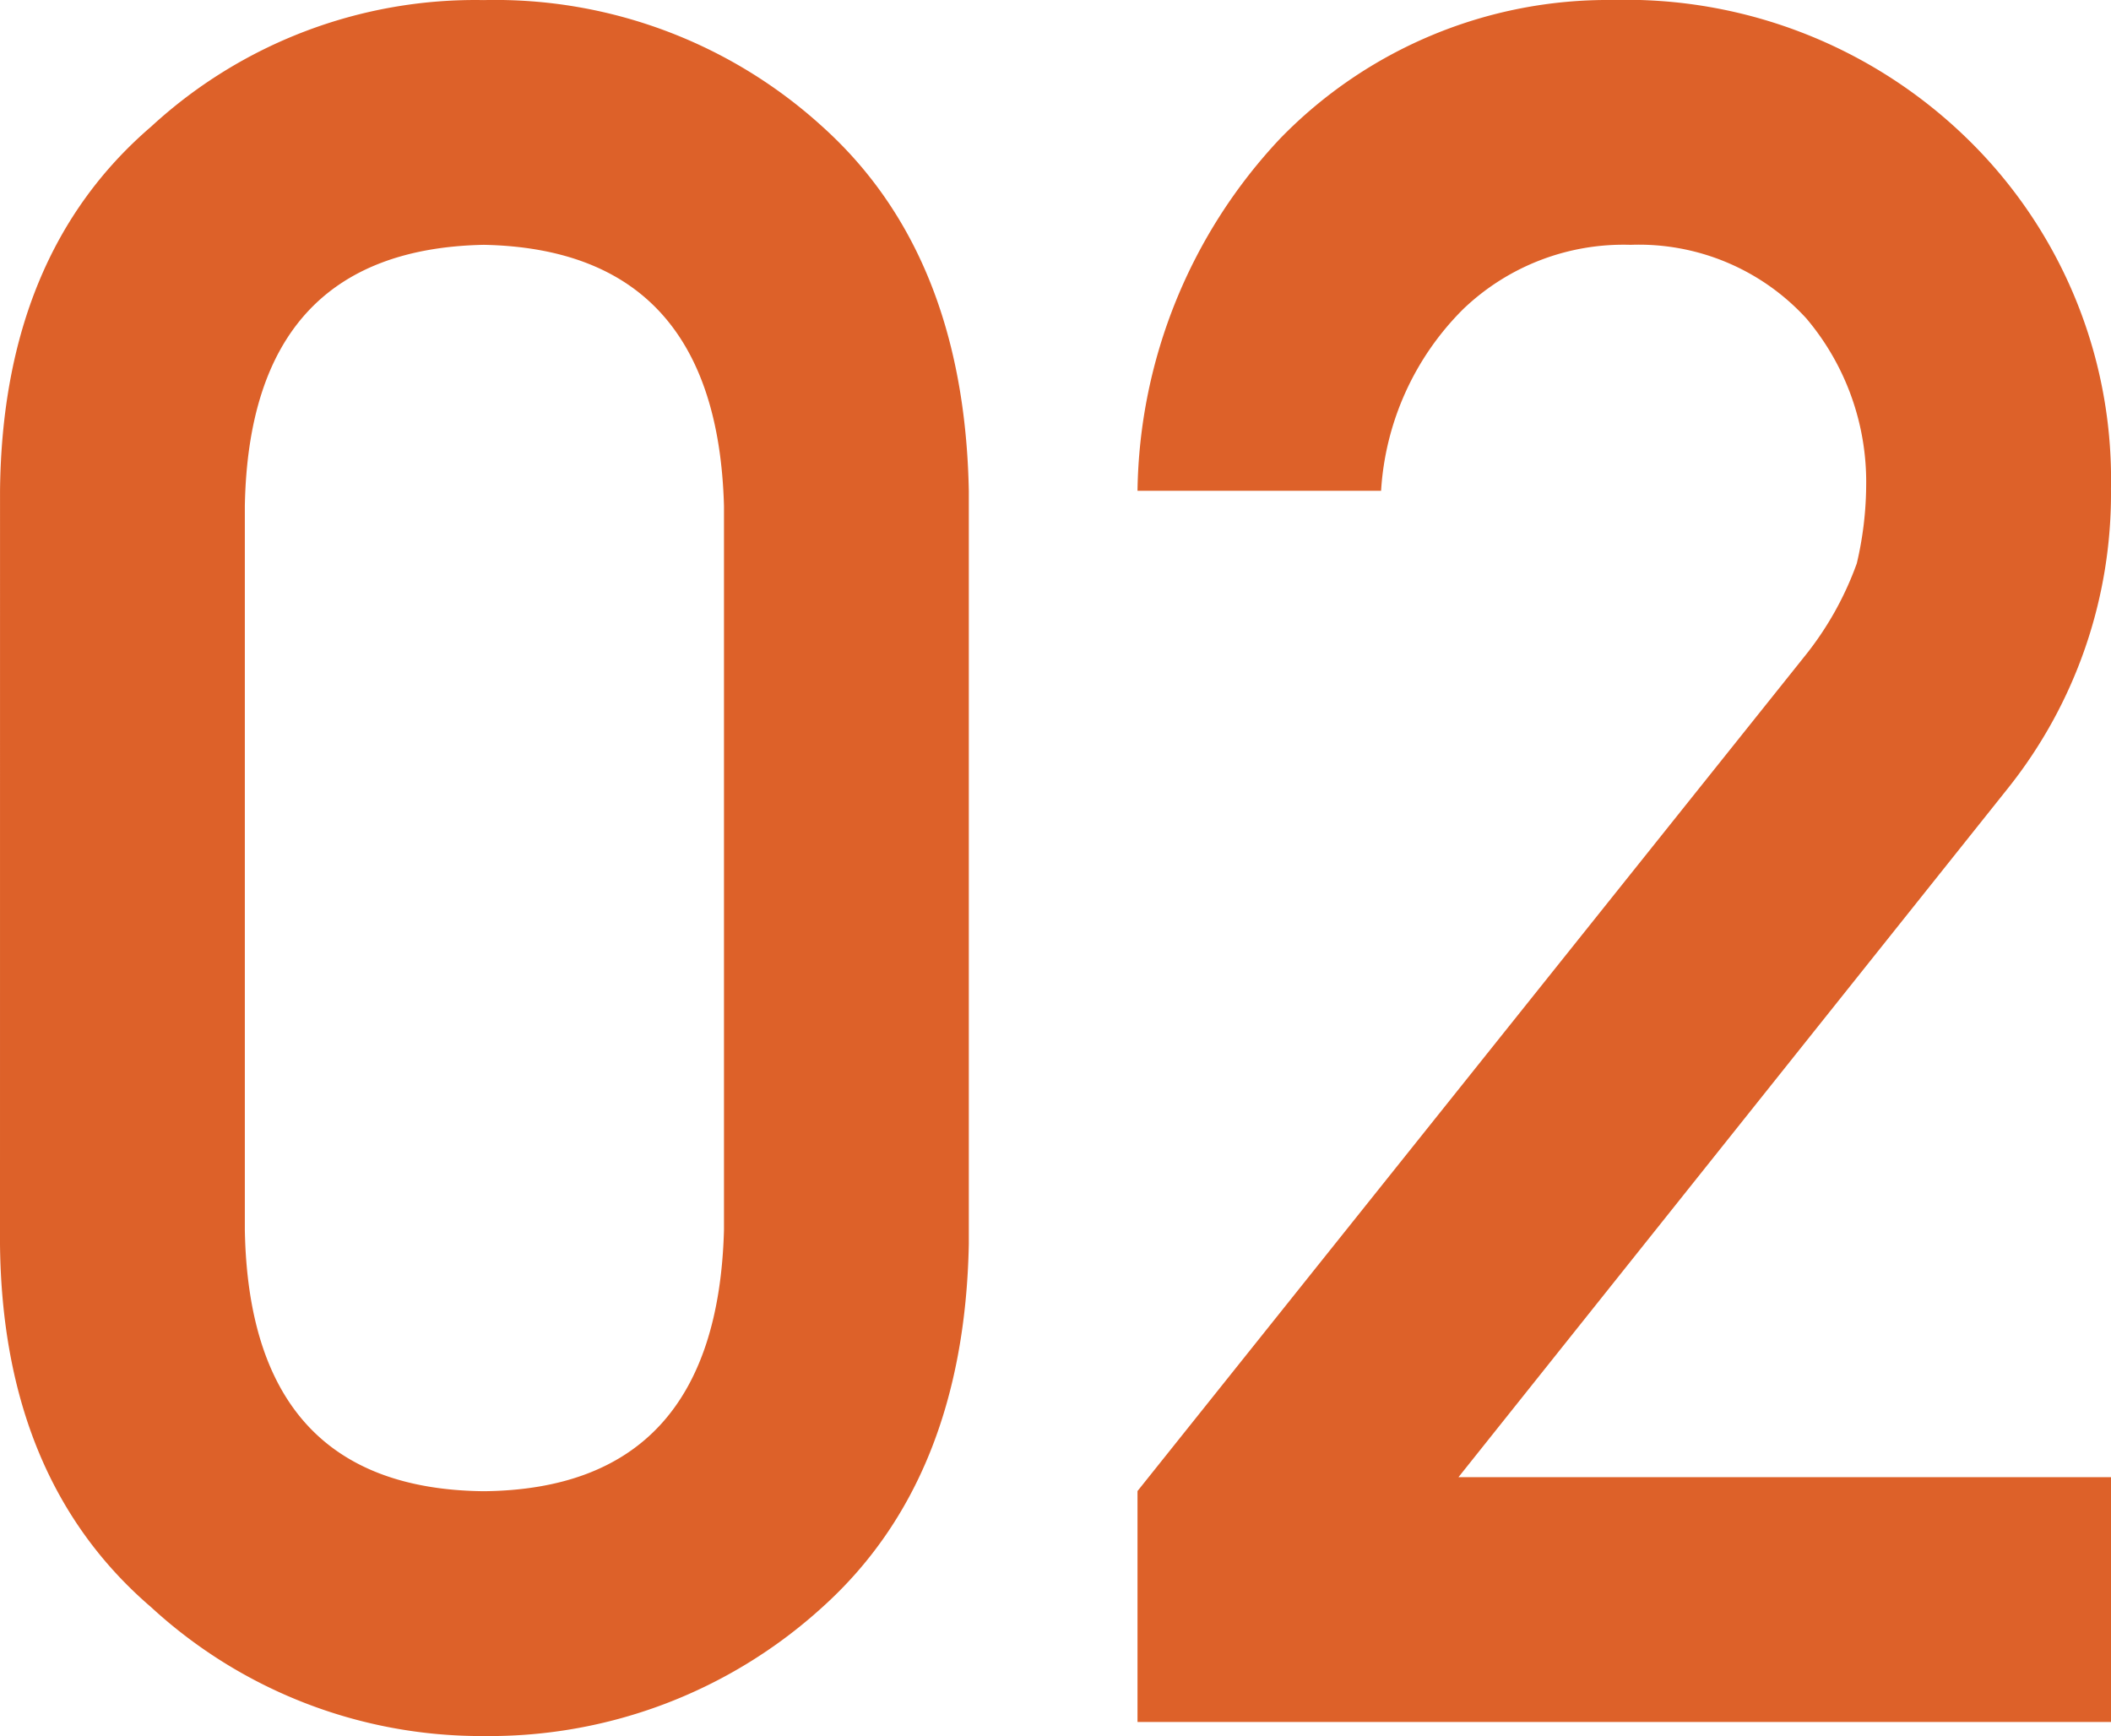 <svg xmlns="http://www.w3.org/2000/svg" width="70.391" height="57.891" viewBox="0 0 70.391 57.891">
  <path id="パス_1636" data-name="パス 1636" d="M-11.211-16.406q-.234,8.633-8.008,8.711-7.813-.078-7.969-8.711V-40.547q.156-8.555,7.969-8.711,7.773.156,8.008,8.711Zm-24.141.469q.078,7.852,5.039,12.109A16.254,16.254,0,0,0-19.219.469,16.5,16.5,0,0,0-7.93-3.828Q-3.2-8.086-3.047-15.937V-41.055Q-3.2-48.945-7.93-53.2a16.2,16.2,0,0,0-11.289-4.219A15.944,15.944,0,0,0-30.312-53.2q-4.961,4.258-5.039,12.148ZM2.578,0H35.039V-8.164H13.281L31.6-31.133a15.744,15.744,0,0,0,3.438-10,15.842,15.842,0,0,0-4.727-11.6A16.3,16.3,0,0,0,18.4-57.422,15.23,15.23,0,0,0,7.344-52.812,17.483,17.483,0,0,0,2.578-41.055H10.7a9.344,9.344,0,0,1,2.734-6.055,7.723,7.723,0,0,1,5.586-2.148A7.566,7.566,0,0,1,24.883-46.8a8.44,8.44,0,0,1,1.992,5.586,11.592,11.592,0,0,1-.312,2.578A10.711,10.711,0,0,1,24.8-35.508L2.578-7.7Z" transform="translate(35.352 57.422)" fill="#dd6129"/>
</svg>
